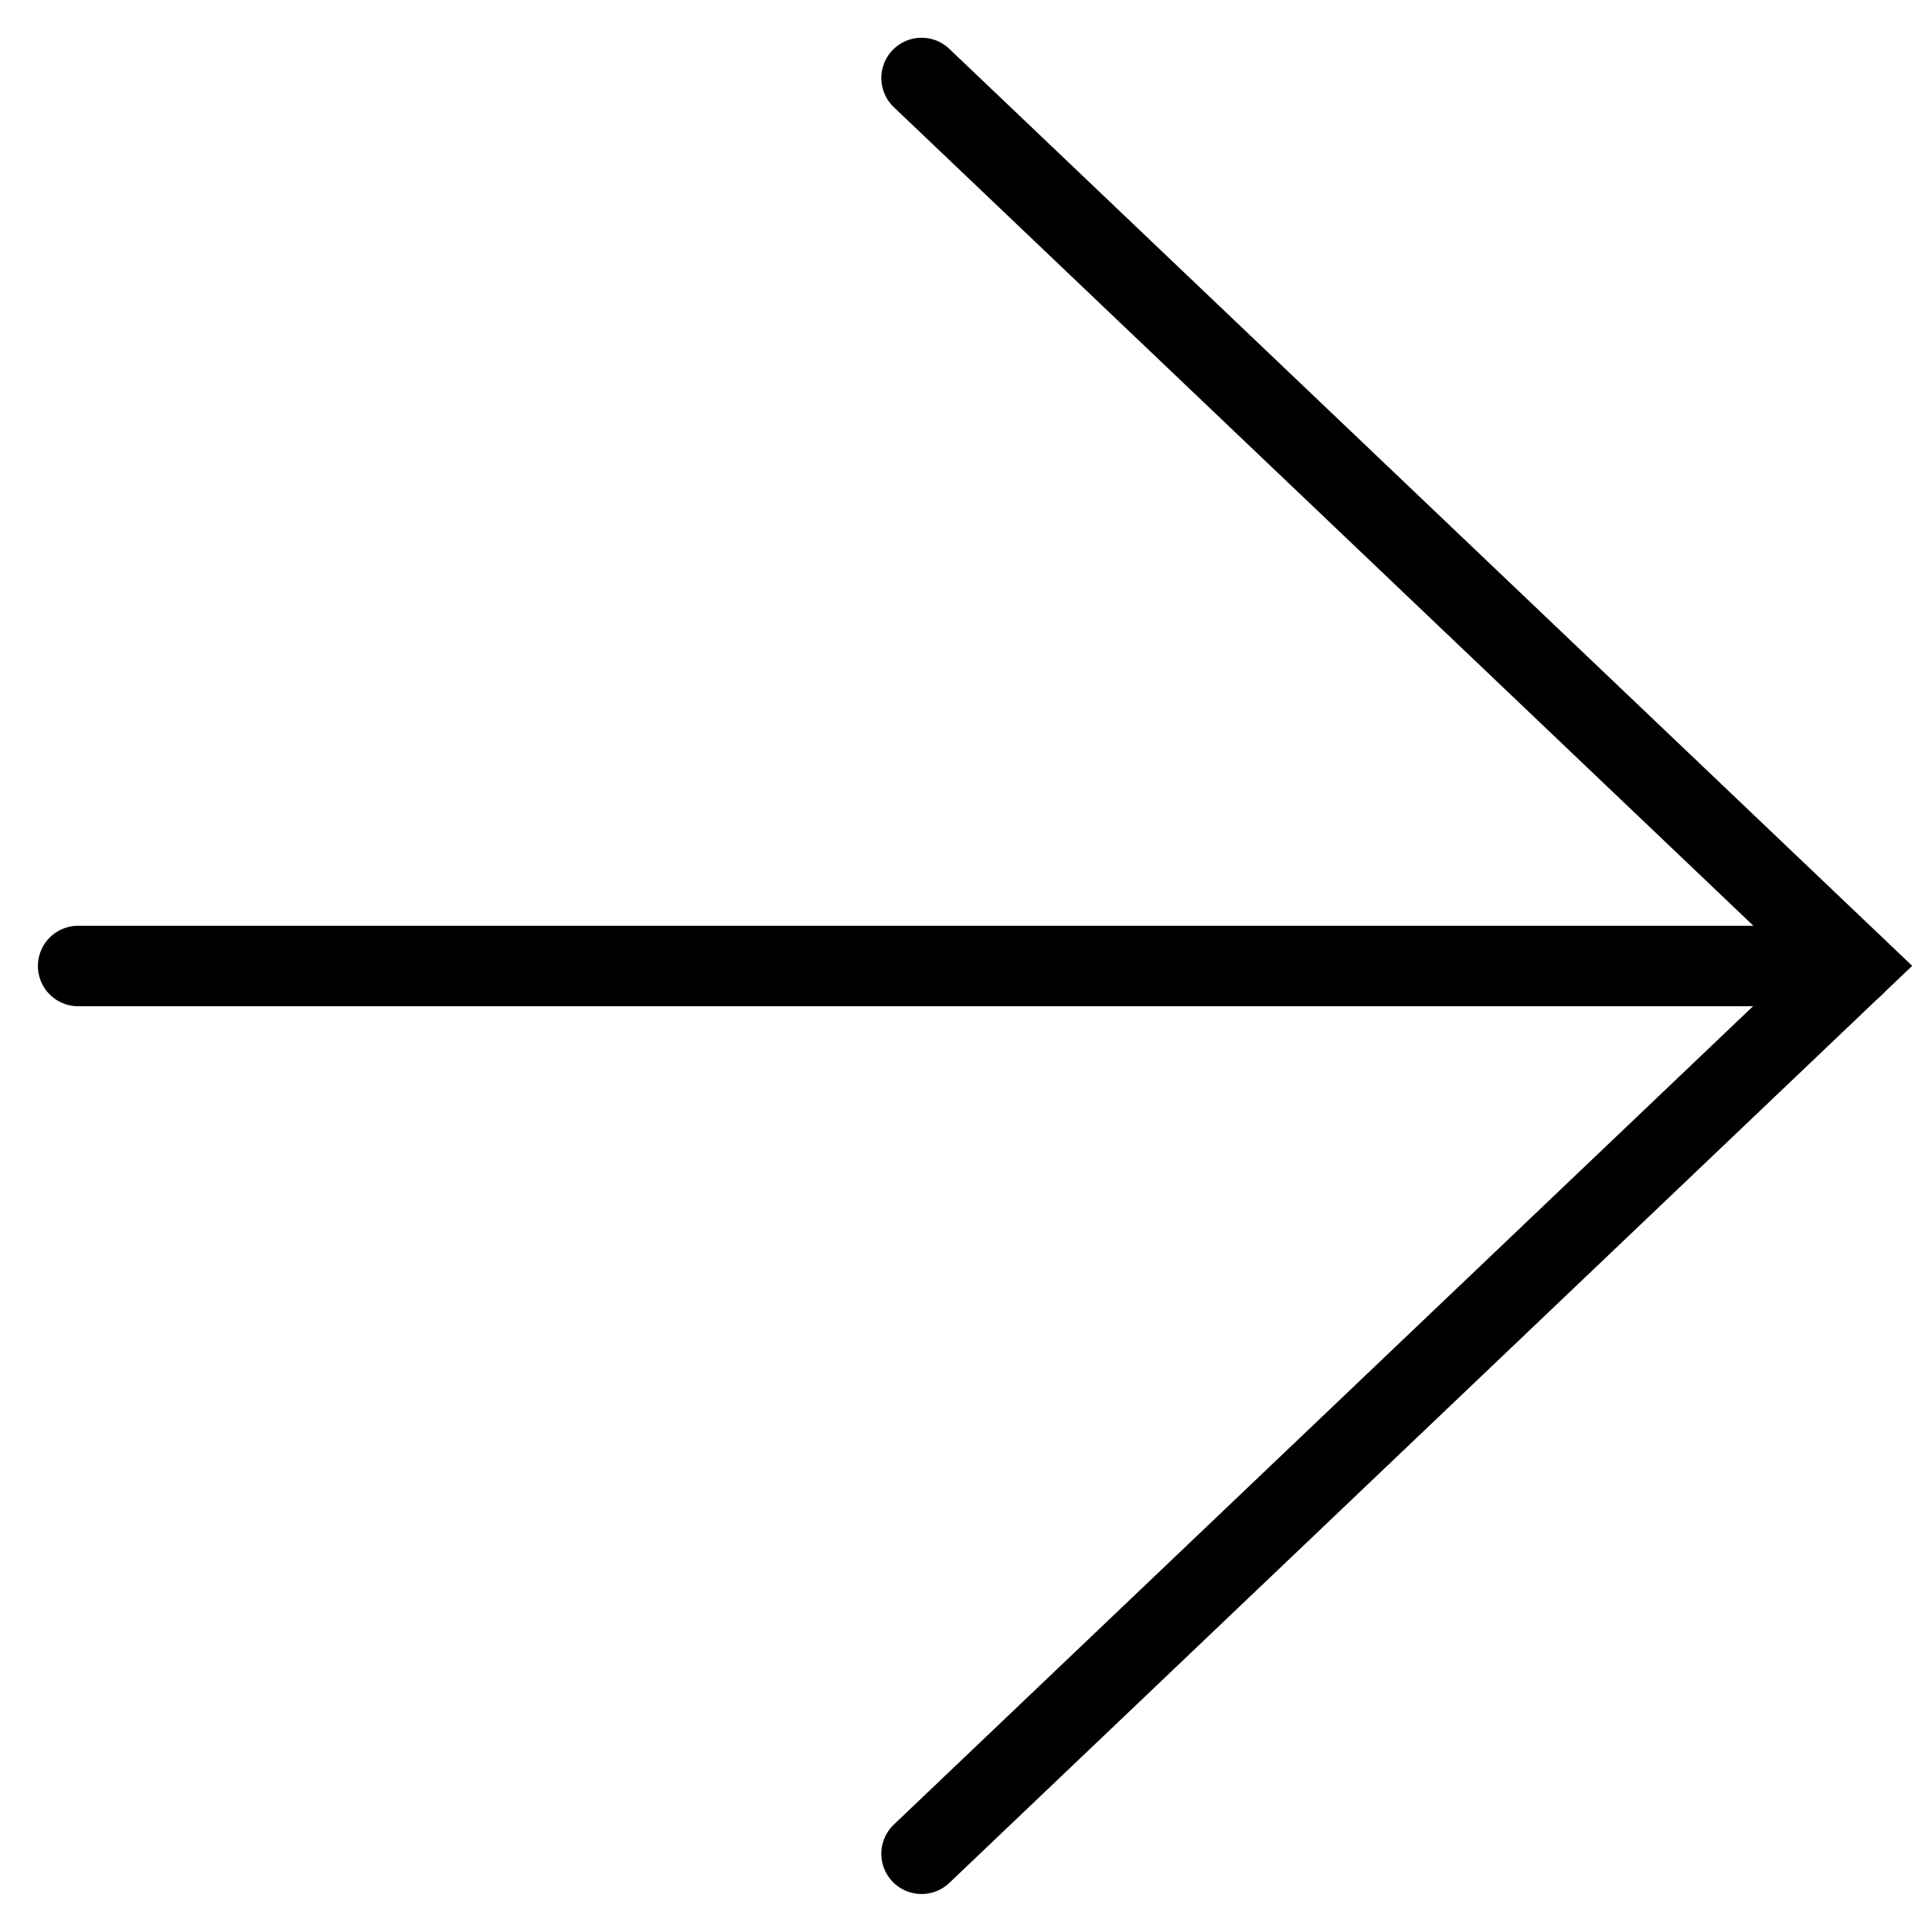 <svg width="24" height="24" viewBox="0 0 24 24" fill="none" xmlns="http://www.w3.org/2000/svg">
<path d="M0.971 12L23.029 12" stroke="black" stroke-linecap="round"/>
<path d="M11.448 0.969L23.029 11.998L11.448 23.028" stroke="black" stroke-linecap="round"/>
</svg>
